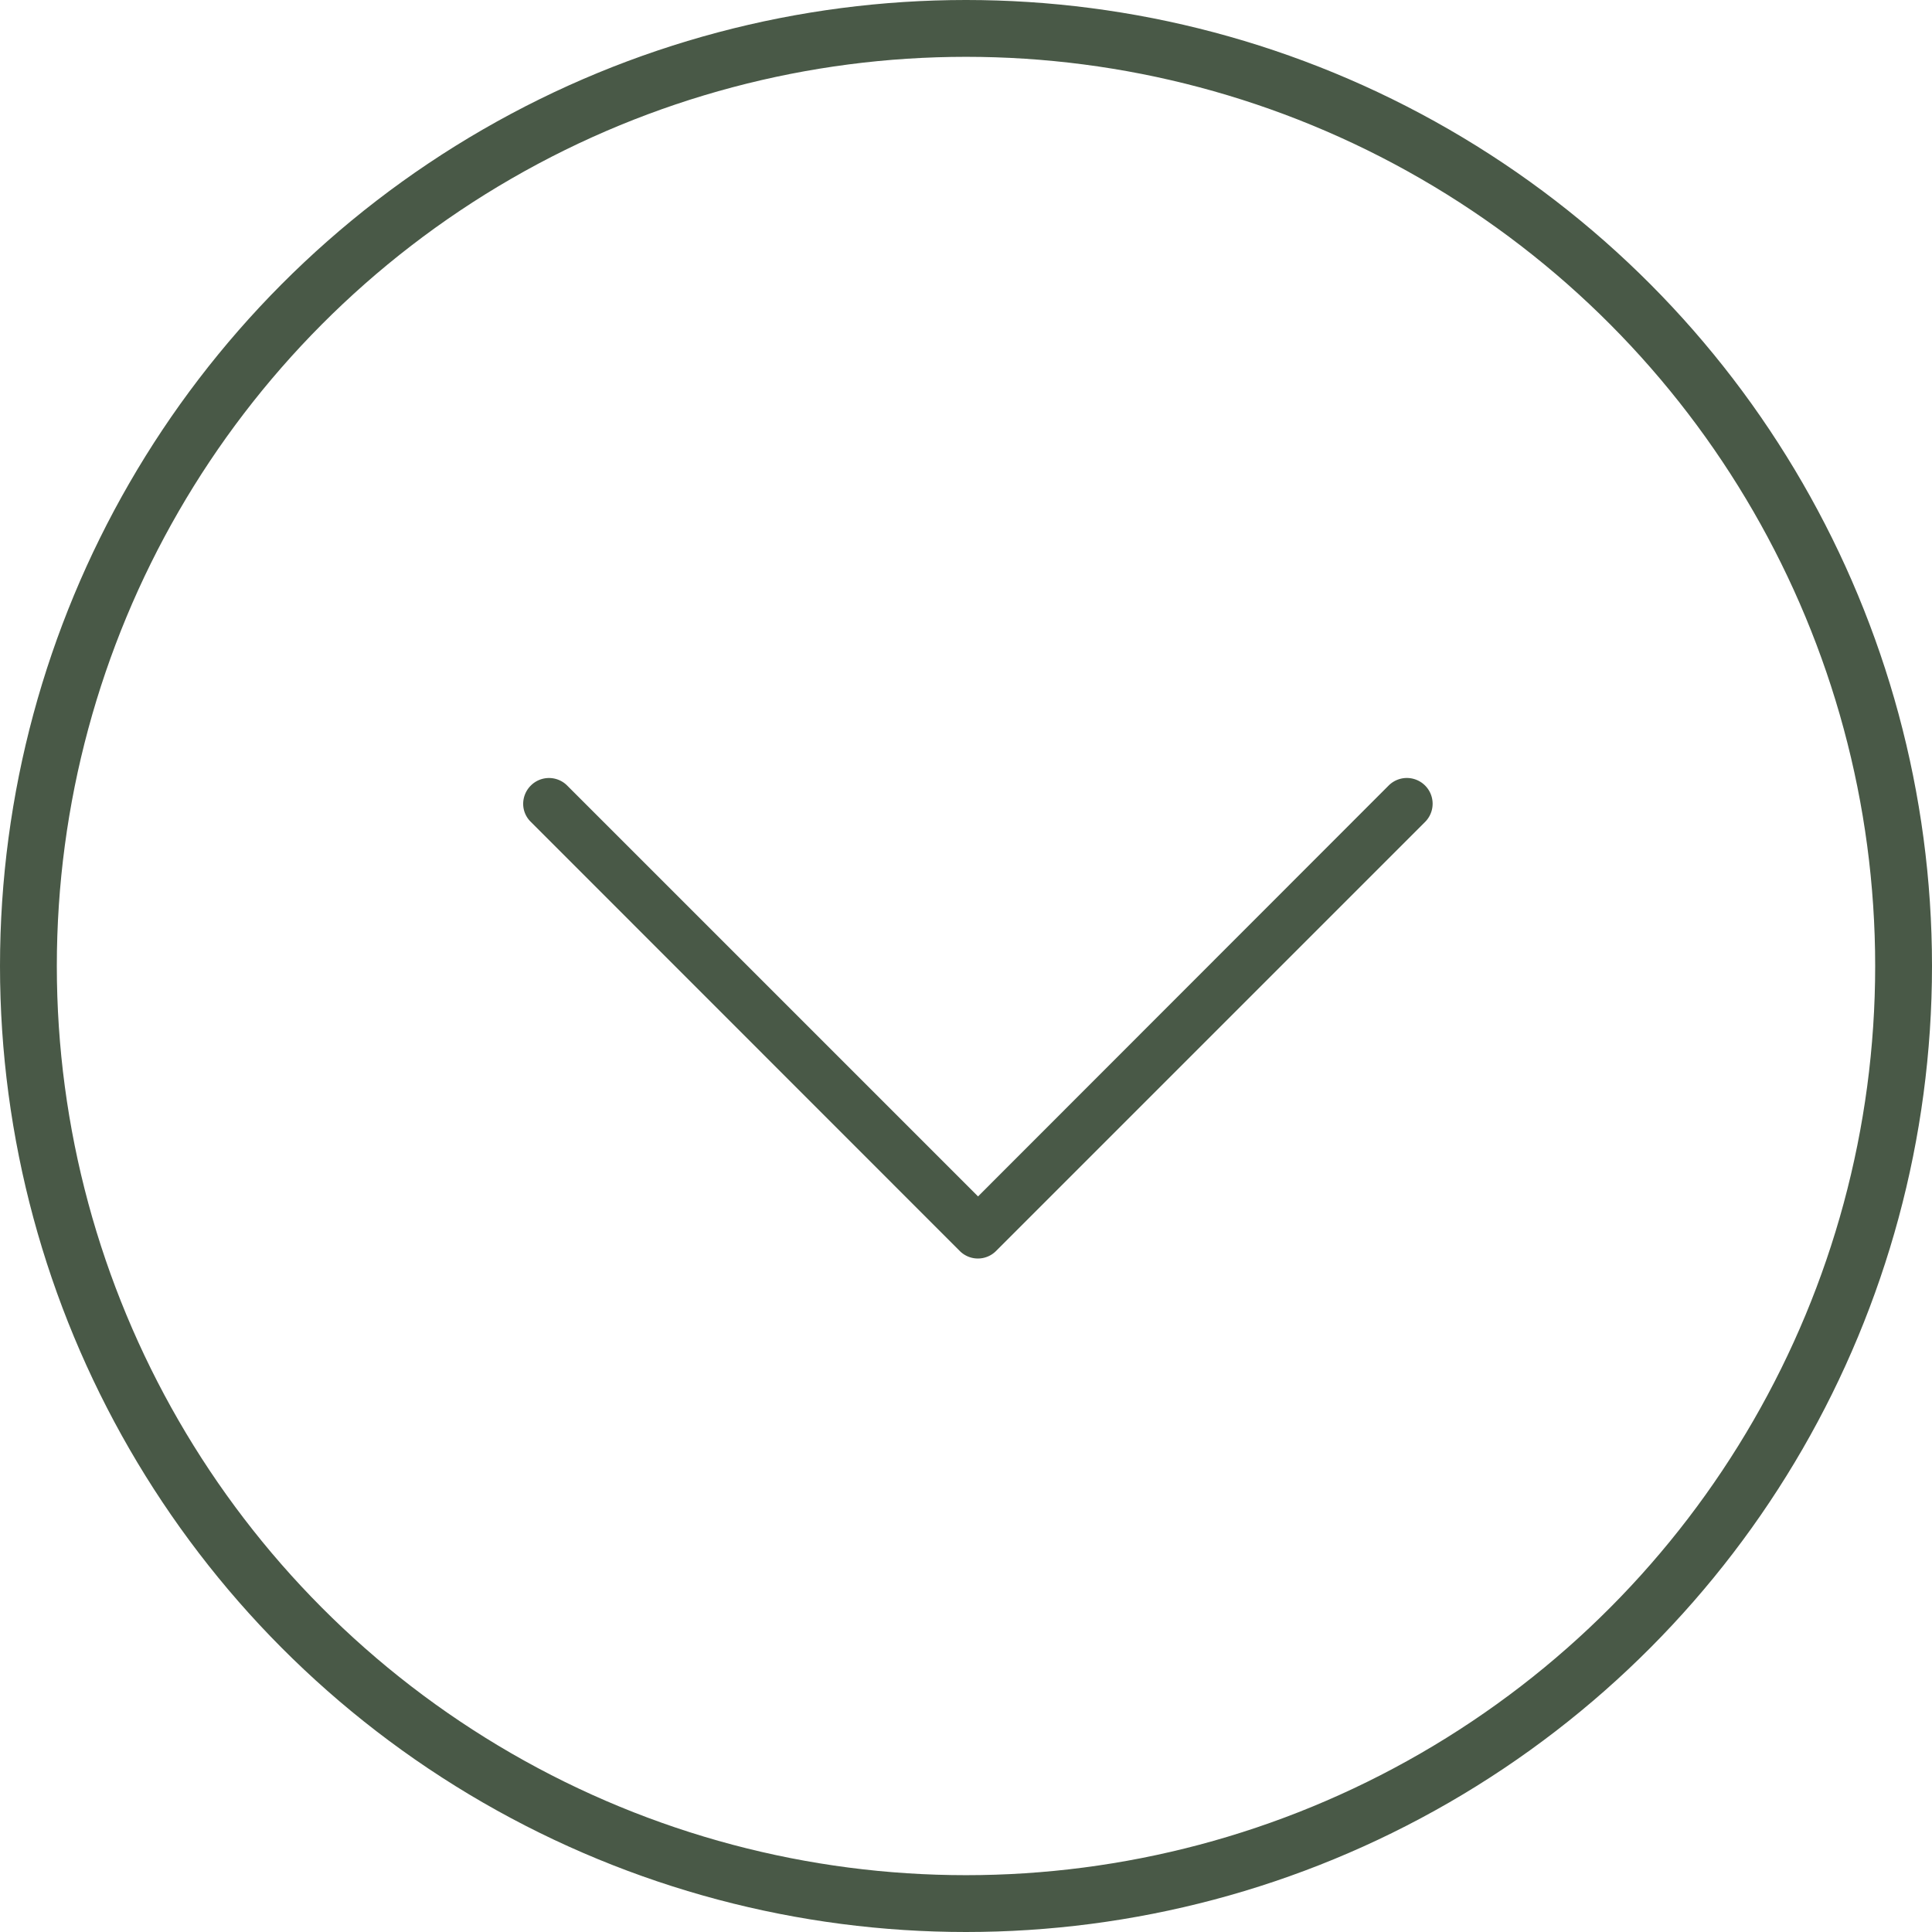 <svg xmlns="http://www.w3.org/2000/svg" width="34" height="34"><g data-name="Group 149"><g data-name="Group 105"><path data-name="Path 297" d="M17.526 22.018l7.553-7.553a.453.453 0 00-.641-.641l-7.226 7.231-7.23-7.23a.452.452 0 00-.641 0 .456.456 0 00-.134.319.442.442 0 00.134.319l7.548 7.551a.451.451 0 00.637.004z" fill="#495947"/></g><g data-name="Ellipse 45" fill="none" stroke="#495947"><circle cx="17" cy="17" r="17" stroke="none"/><circle cx="17" cy="17" r="16.5"/></g></g></svg>